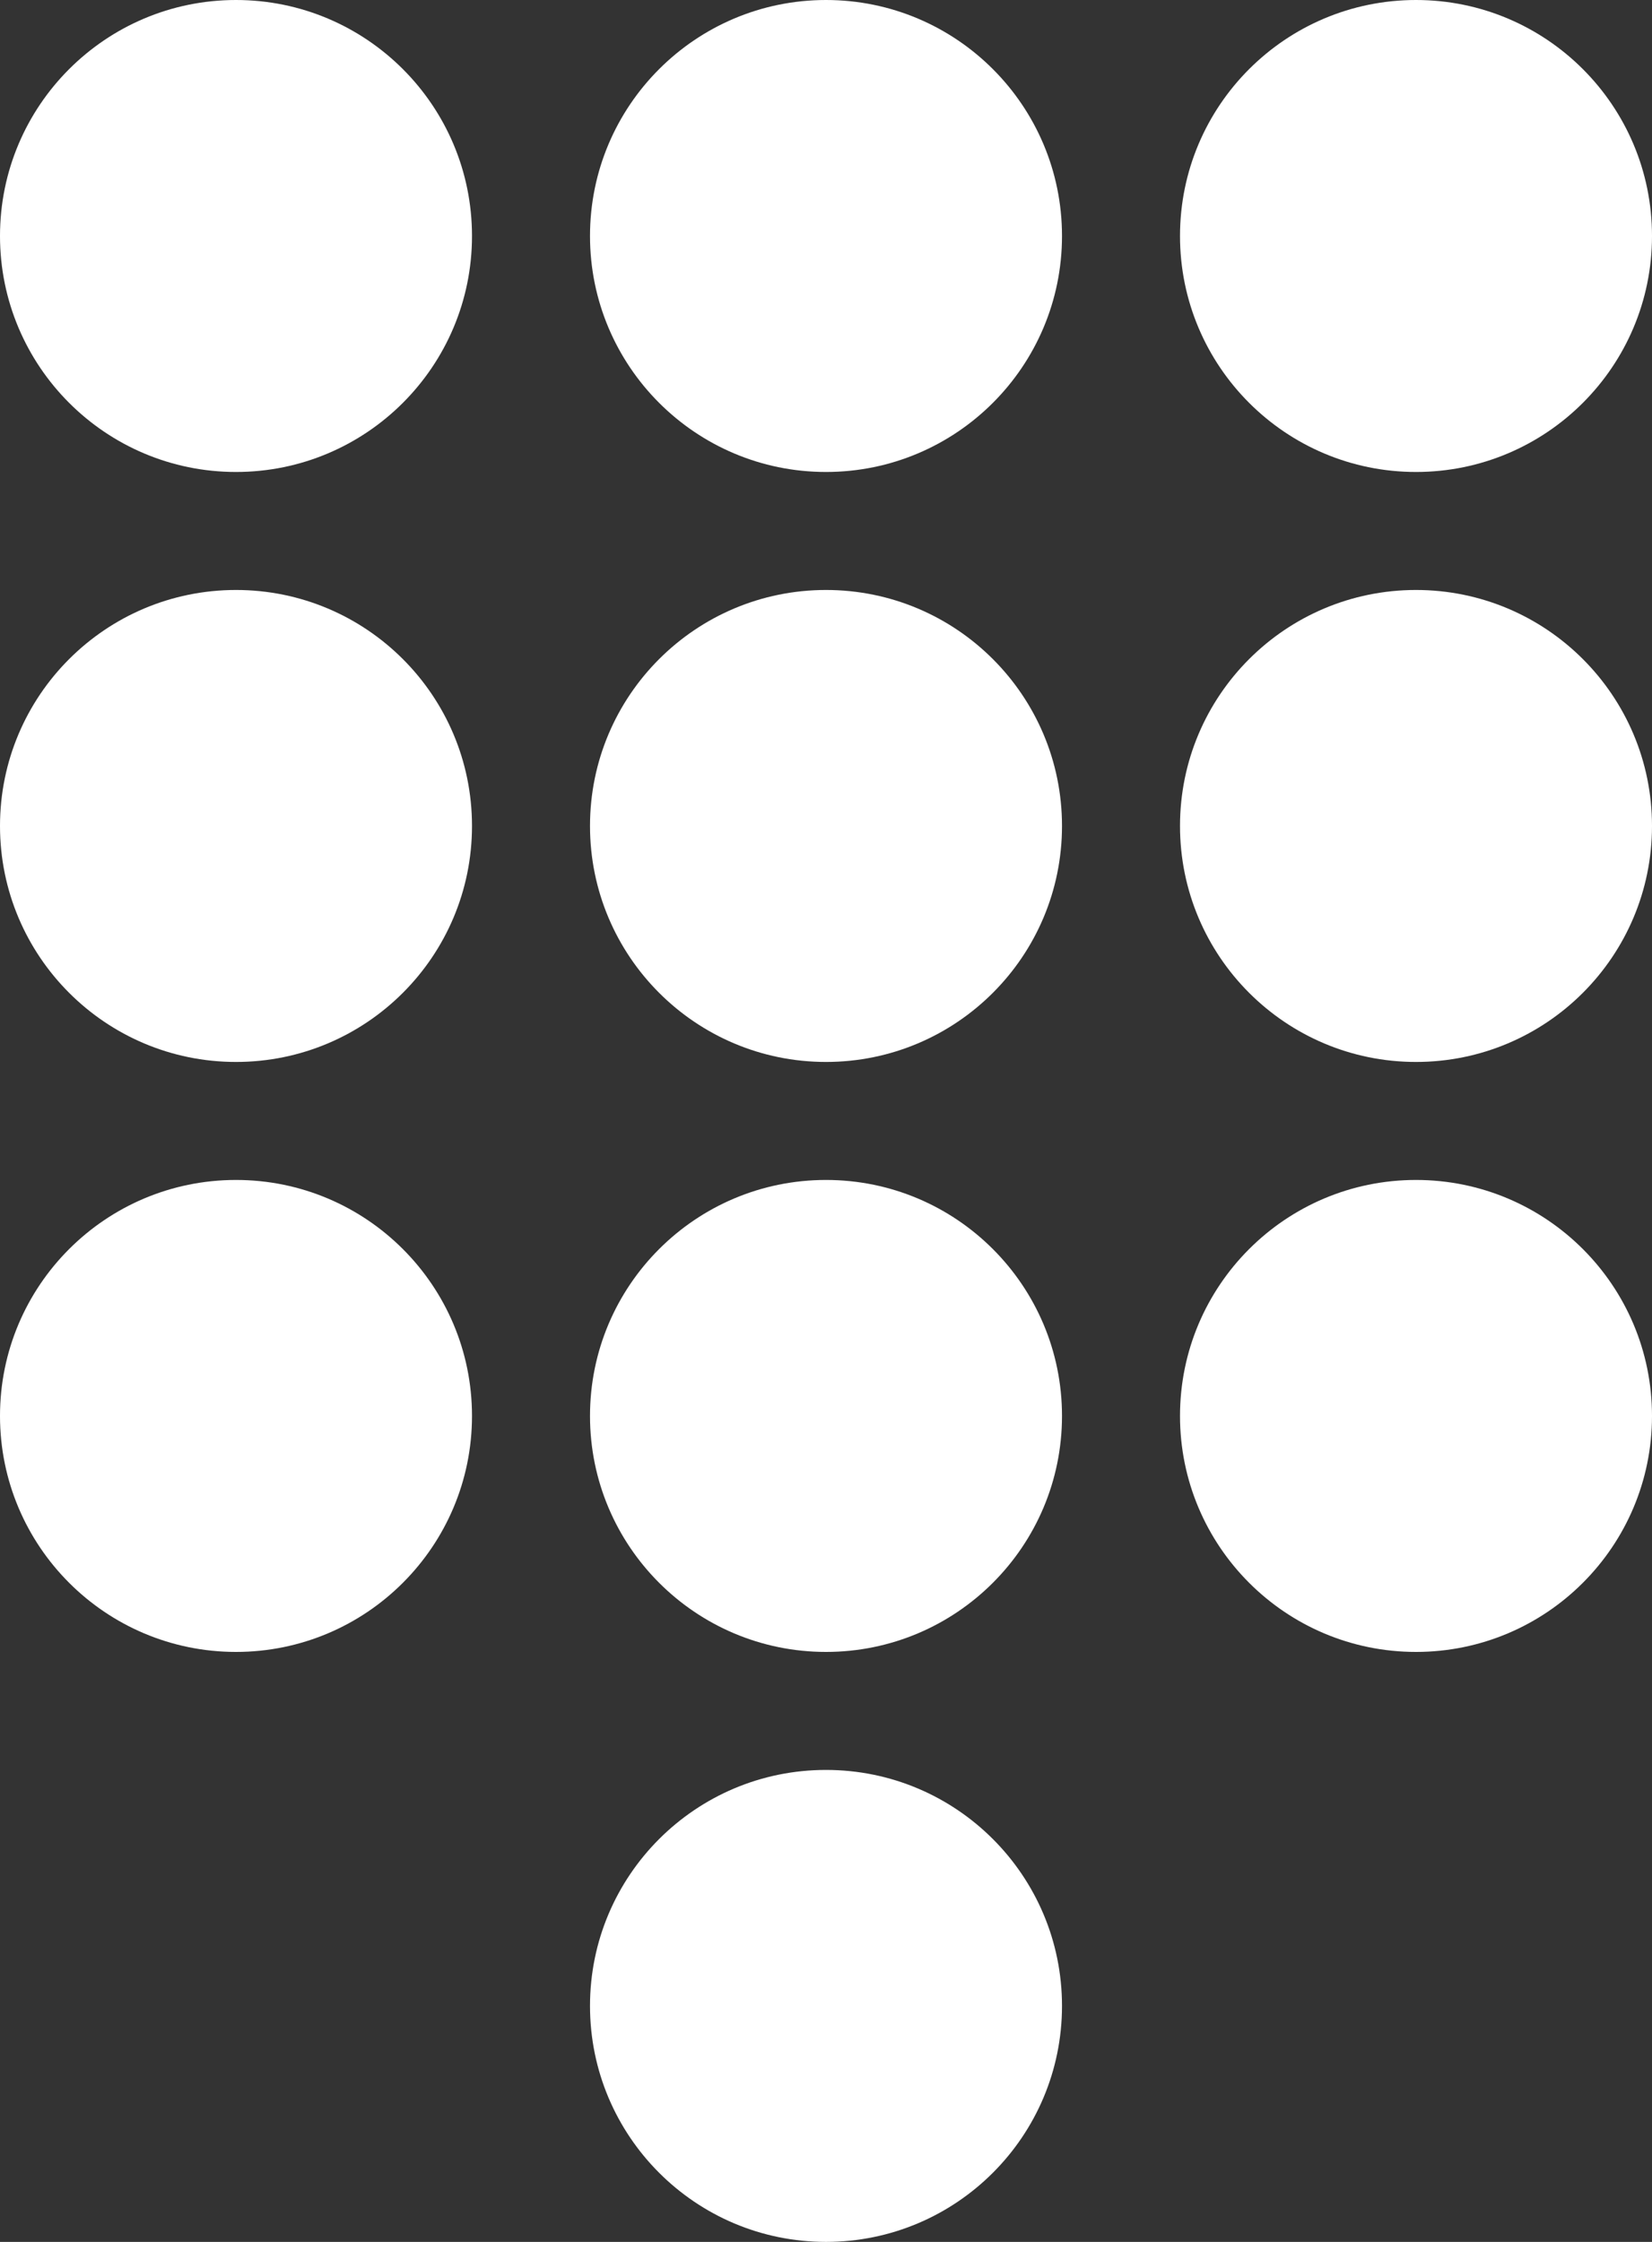 <svg width="14" height="19" viewBox="0 0 14 19" fill="none" xmlns="http://www.w3.org/2000/svg">
<rect x="0" y="0" width="14" height="19" fill="#333333" stroke="none"/>
<circle cx="2" cy="2" r="2" fill="#fff"/>
<circle cx="7" cy="2" r="2" fill="#fff"/>
<circle cx="12" cy="2" r="2" fill="#fff"/>
<circle cx="12" cy="7" r="2" fill="#fff"/>
<circle cx="12" cy="12" r="2" fill="#fff"/>
<circle cx="7" cy="7" r="2" fill="#fff"/>
<circle cx="7" cy="12" r="2" fill="#fff"/>
<circle cx="7" cy="17" r="2" fill="#fff"/>
<circle cx="2" cy="7" r="2" fill="#fff"/>
<circle cx="2" cy="12" r="2" fill="#fff"/>
</svg>
